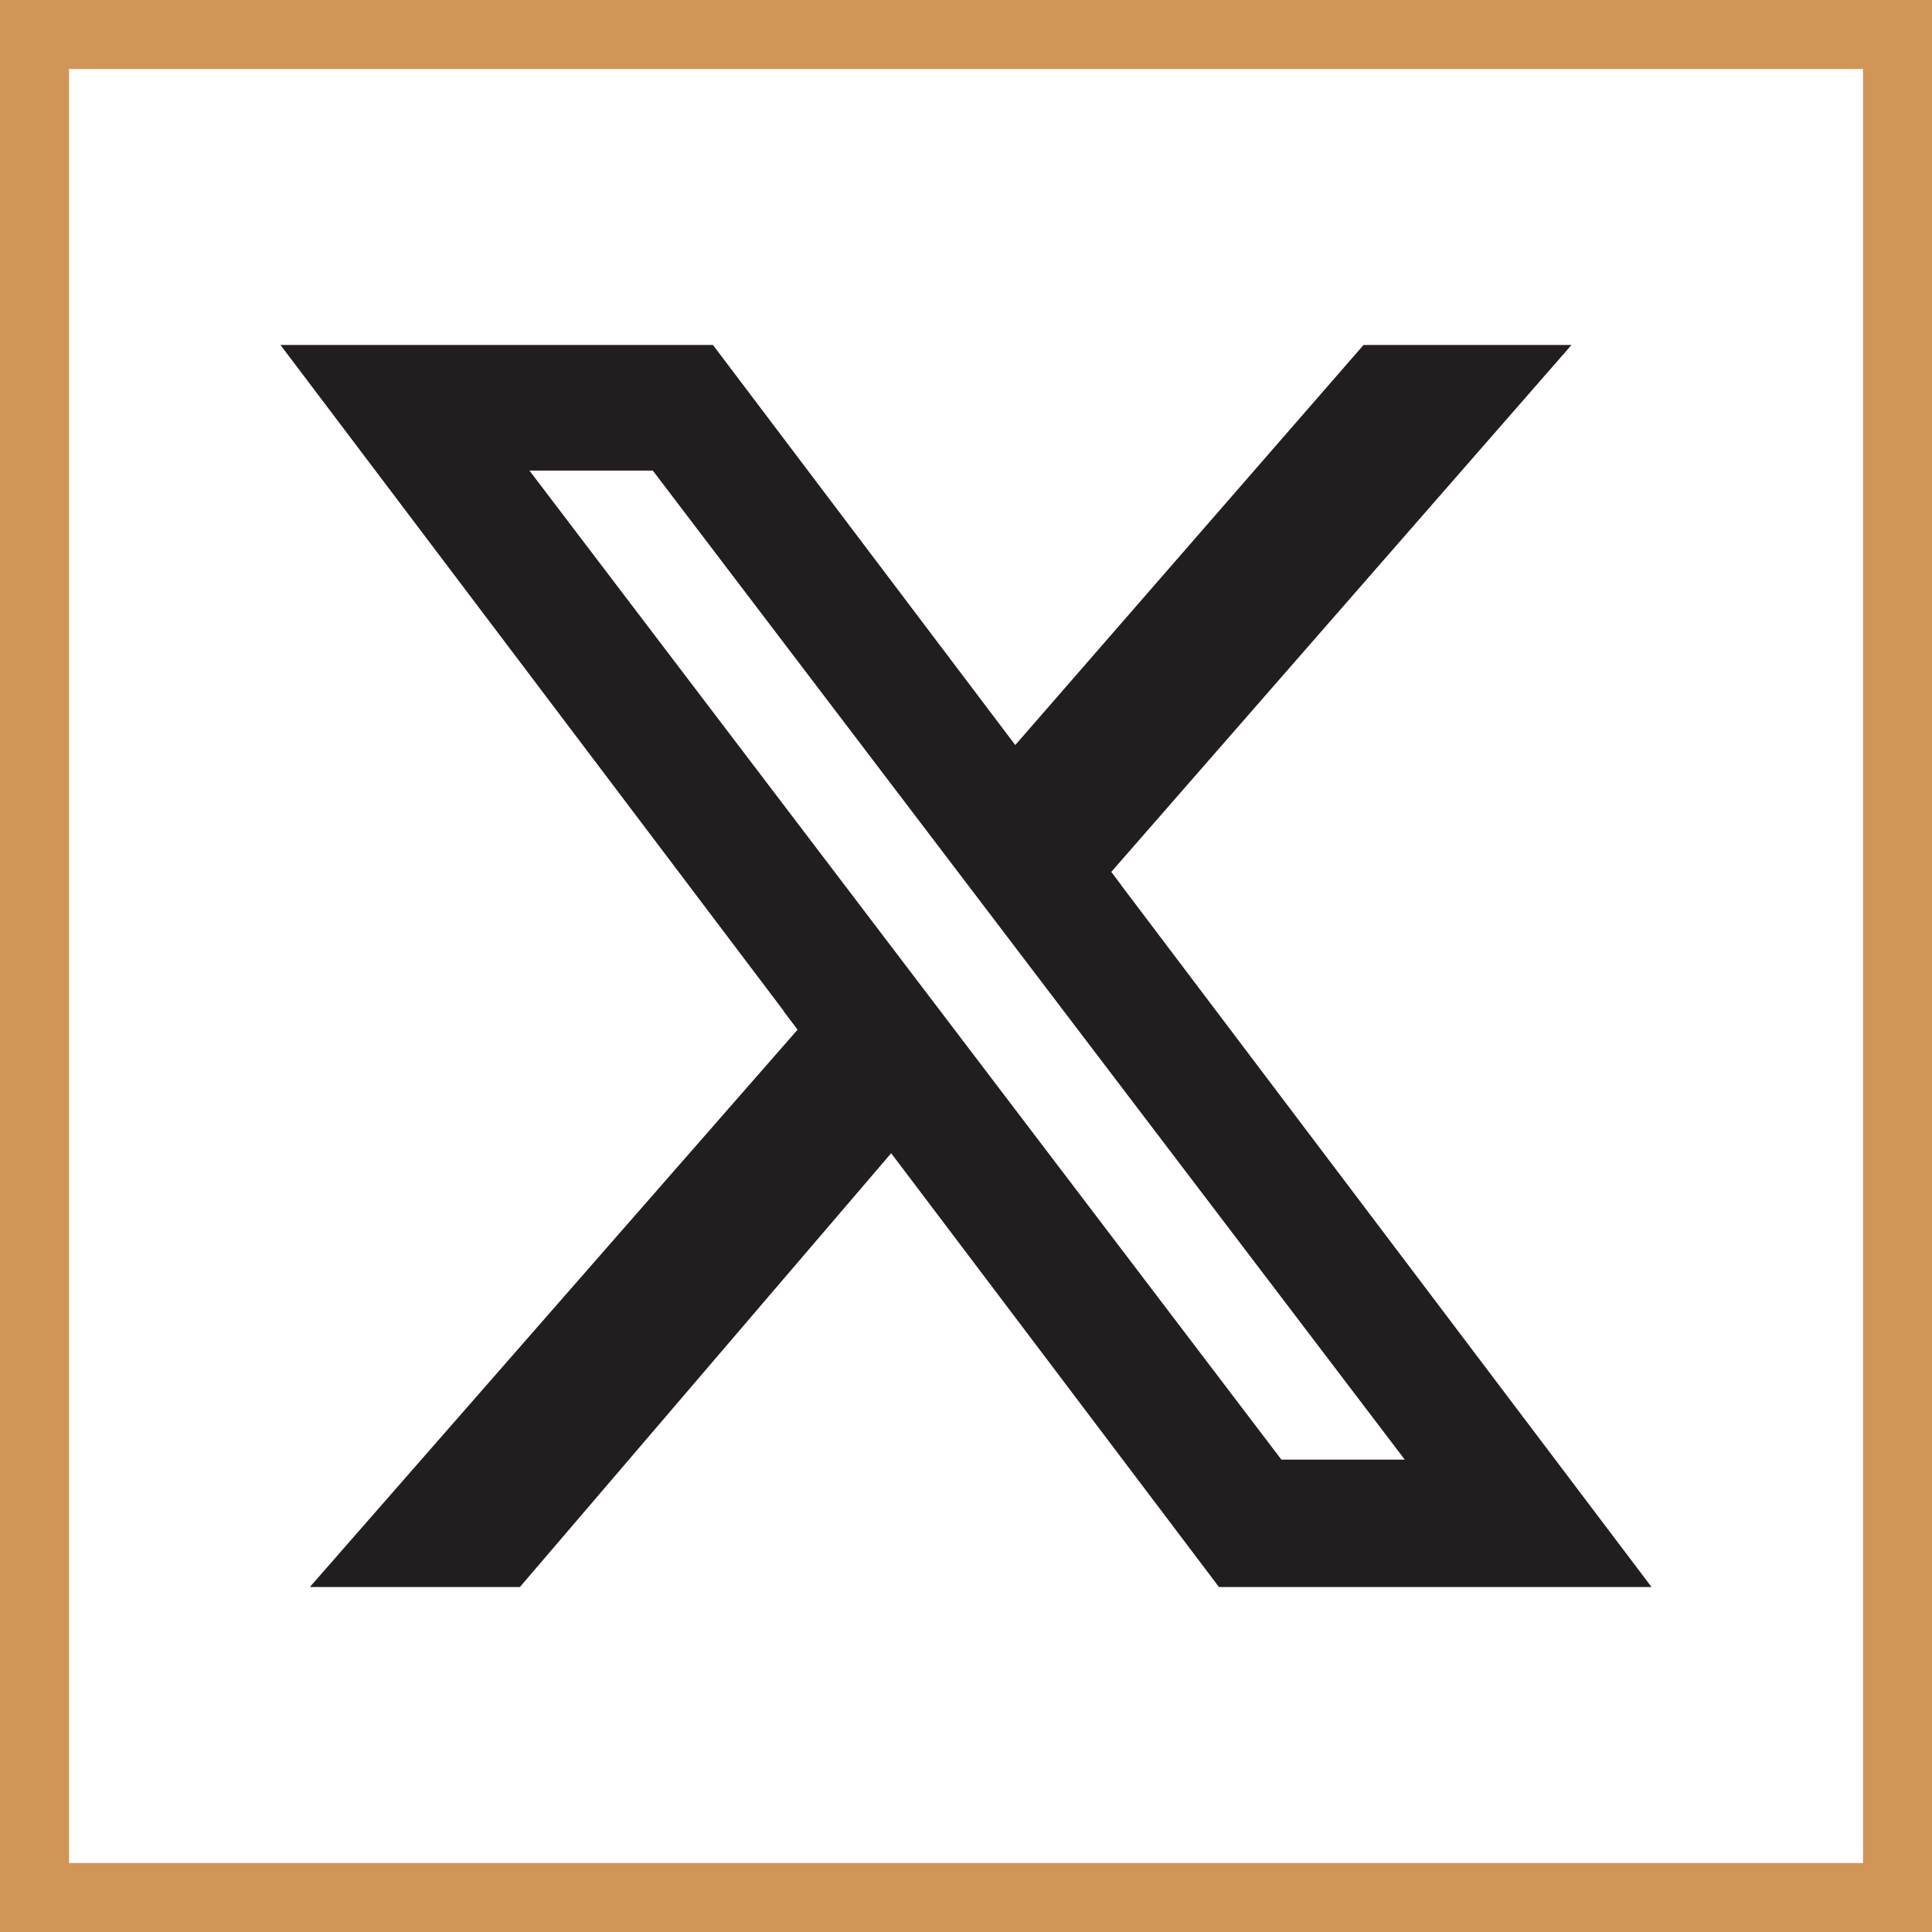 <svg width="28" height="28" viewBox="0 0 28 28" fill="none" xmlns="http://www.w3.org/2000/svg">
<rect x="0" y="0" width="28" height="28" fill="#808080" stroke="none"/>
<rect x="0.5" y="0.5" width="27" height="27" fill="white"/>
<rect x="0.5" y="0.5" width="27" height="27" stroke="#D29558"/>
<path d="M23.935 23H17.666L4.065 5H10.333L23.935 23Z" fill="#221E1F"/>
<path d="M7.535 23H4.491L11.56 14.922L11.357 14.654L19.761 5H22.775L16.104 12.638L16.244 12.824L7.535 23Z" fill="#221E1F"/>
<path d="M20.359 21.154H18.571L7.673 6.82H9.461L20.359 21.154Z" fill="white"/>
</svg>
